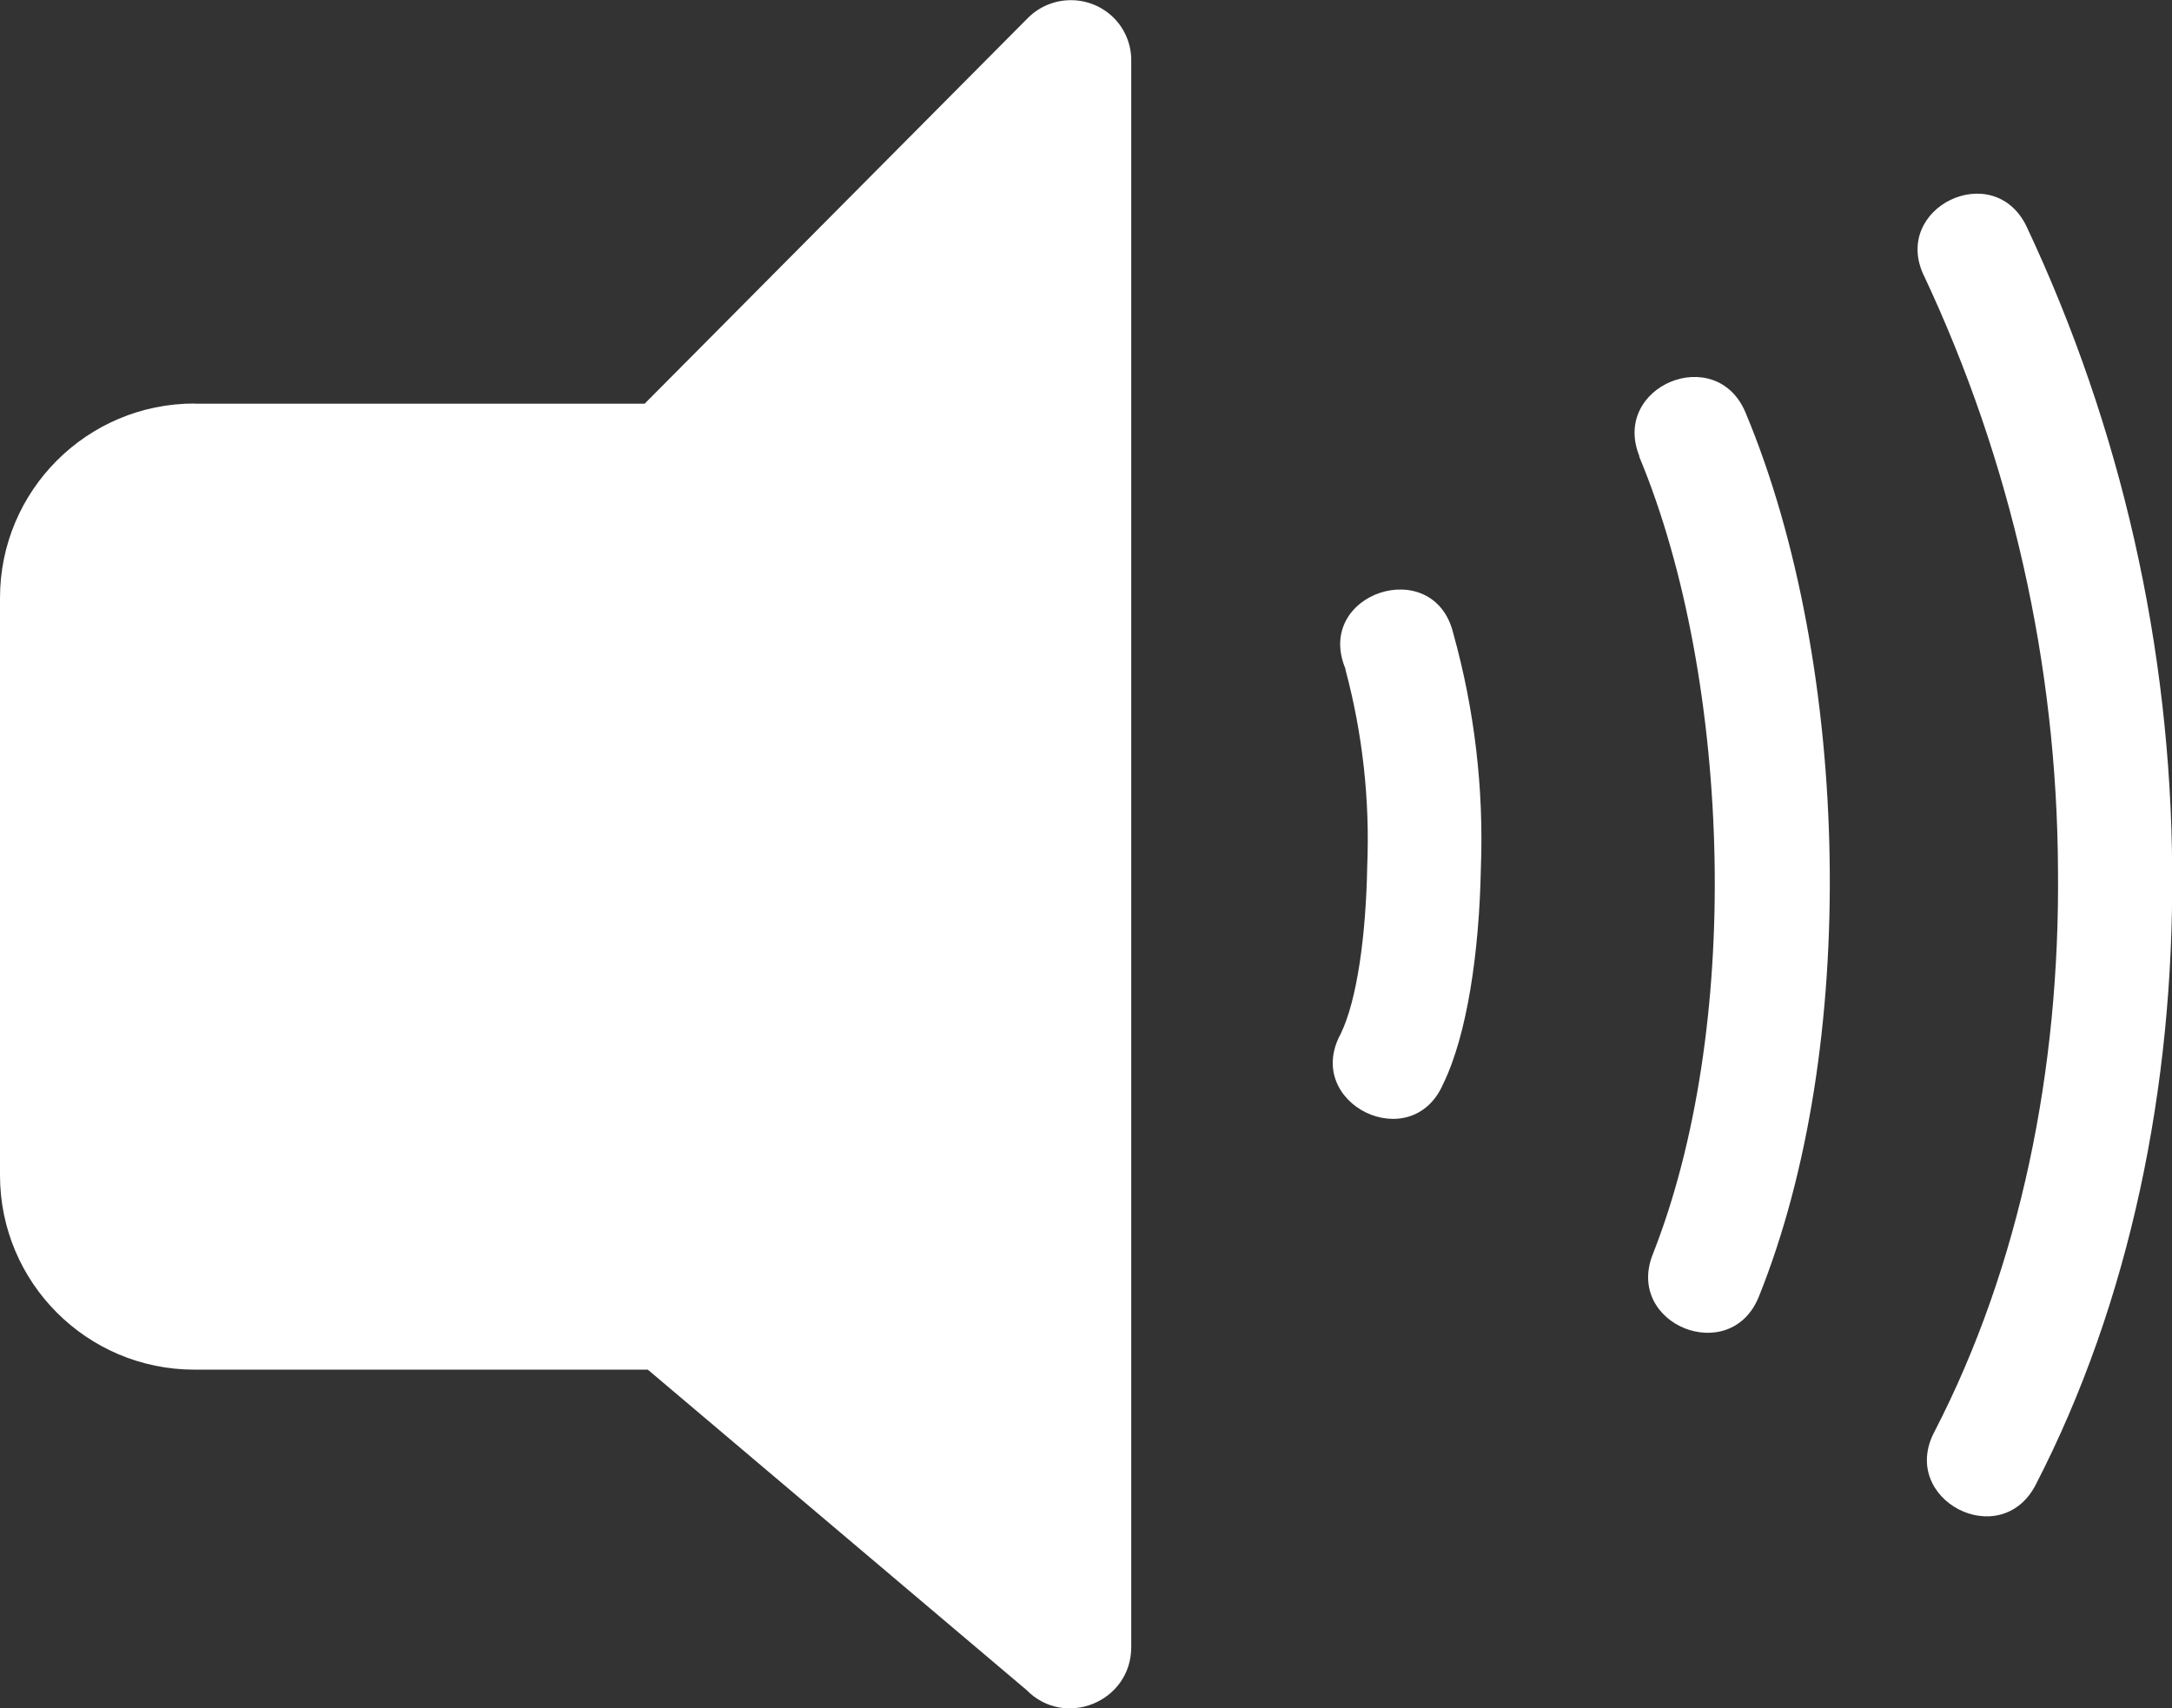 <?xml version="1.0" encoding="UTF-8" standalone="no"?>
<svg
   xmlns:dc="http://purl.org/dc/elements/1.1/"
   xmlns:cc="http://creativecommons.org/ns#"
   xmlns:rdf="http://www.w3.org/1999/02/22-rdf-syntax-ns#"
   xmlns:svg="http://www.w3.org/2000/svg"
   xmlns="http://www.w3.org/2000/svg"
   xmlns:sodipodi="http://sodipodi.sourceforge.net/DTD/sodipodi-0.dtd"
   xmlns:inkscape="http://www.inkscape.org/namespaces/inkscape"
   inkscape:version="1.0 (4035a4fb49, 2020-05-01)"
   sodipodi:docname="sound_on.svg"
   version="1.1"
   viewBox="0 0 122.88 96.65"
   data-name="Layer 1"
   id="Layer_1">
  <rect x="0" y="0" width="122.88" height="96.65" fill="#333333" stroke="none"/>
  <defs
     id="defs9" />
  <sodipodi:namedview
     inkscape:current-layer="Layer_1"
     inkscape:window-maximized="1"
     inkscape:window-y="-11"
     inkscape:window-x="2869"
     inkscape:cy="48.325001"
     inkscape:cx="61.439999"
     inkscape:zoom="10.384115"
     showgrid="false"
     id="namedview7"
     inkscape:window-height="2066"
     inkscape:window-width="3840"
     inkscape:pageshadow="2"
     inkscape:pageopacity="0"
     guidetolerance="10"
     gridtolerance="10"
     objecttolerance="10"
     borderopacity="1"
     bordercolor="#666666"
     pagecolor="#ffffff" />
  <title
     id="title2">sound</title>
  <path
     style="fill:#ffffff;fill-opacity:1"
     sodipodi:nodetypes="ccccsccccsssccccccccccccsccscccccccccc"
     id="path4"
     d="M 11,22.84 H 36.47 L 58.17,1 c 1.339,-1.32 3.491,-1.32 4.83,0 0.649,0.645 1.01,1.525 1,2.44 v 0 89.76 c -0.012,3.092 -3.765,4.618 -5.93,2.41 L 36.65,77.49 H 11 c -6.075,0 -11,-4.925 -11,-11 V 33.83 c 0,-6.075 4.925,-11 11,-11 z m 65.12,15 c -1.797,-4.289 5.008,-6.52 6.1,-2 1.203,4.316 1.73,8.793 1.56,13.27 -0.09,4.76 -0.78,9.44 -2.13,12.21 -1.792,4.131 -7.953,1.125 -5.8,-2.83 0.93,-1.92 1.43,-5.59 1.5,-9.48 0.154,-3.748 -0.261,-7.497 -1.23,-11.12 z m 16.64,-12 c -1.653,-4 4.347,-6.48 6,-2.48 3,7.18 4.61,16.23 4.75,25.22 0.14,8.99 -1.17,17.72 -4,24.77 -1.6,4 -7.6,1.6 -6,-2.4 C 96,64.64 97.15,56.66 97,48.6 96.85,40.54 95.42,32.24 92.72,25.79 Z m 16.09,-10.23 c -1.867,-3.867 3.933,-6.667 5.8,-2.8 5.364,11.403 8.176,23.839 8.24,36.44 0.09,12.22 -2.37,24.39 -7.73,34.77 -2,3.82 -7.73,0.82 -5.73,-3 4.88,-9.43 7.11,-20.56 7,-31.77 -0.05,-11.649 -2.644,-23.147 -7.6,-33.69 z" />
</svg>
